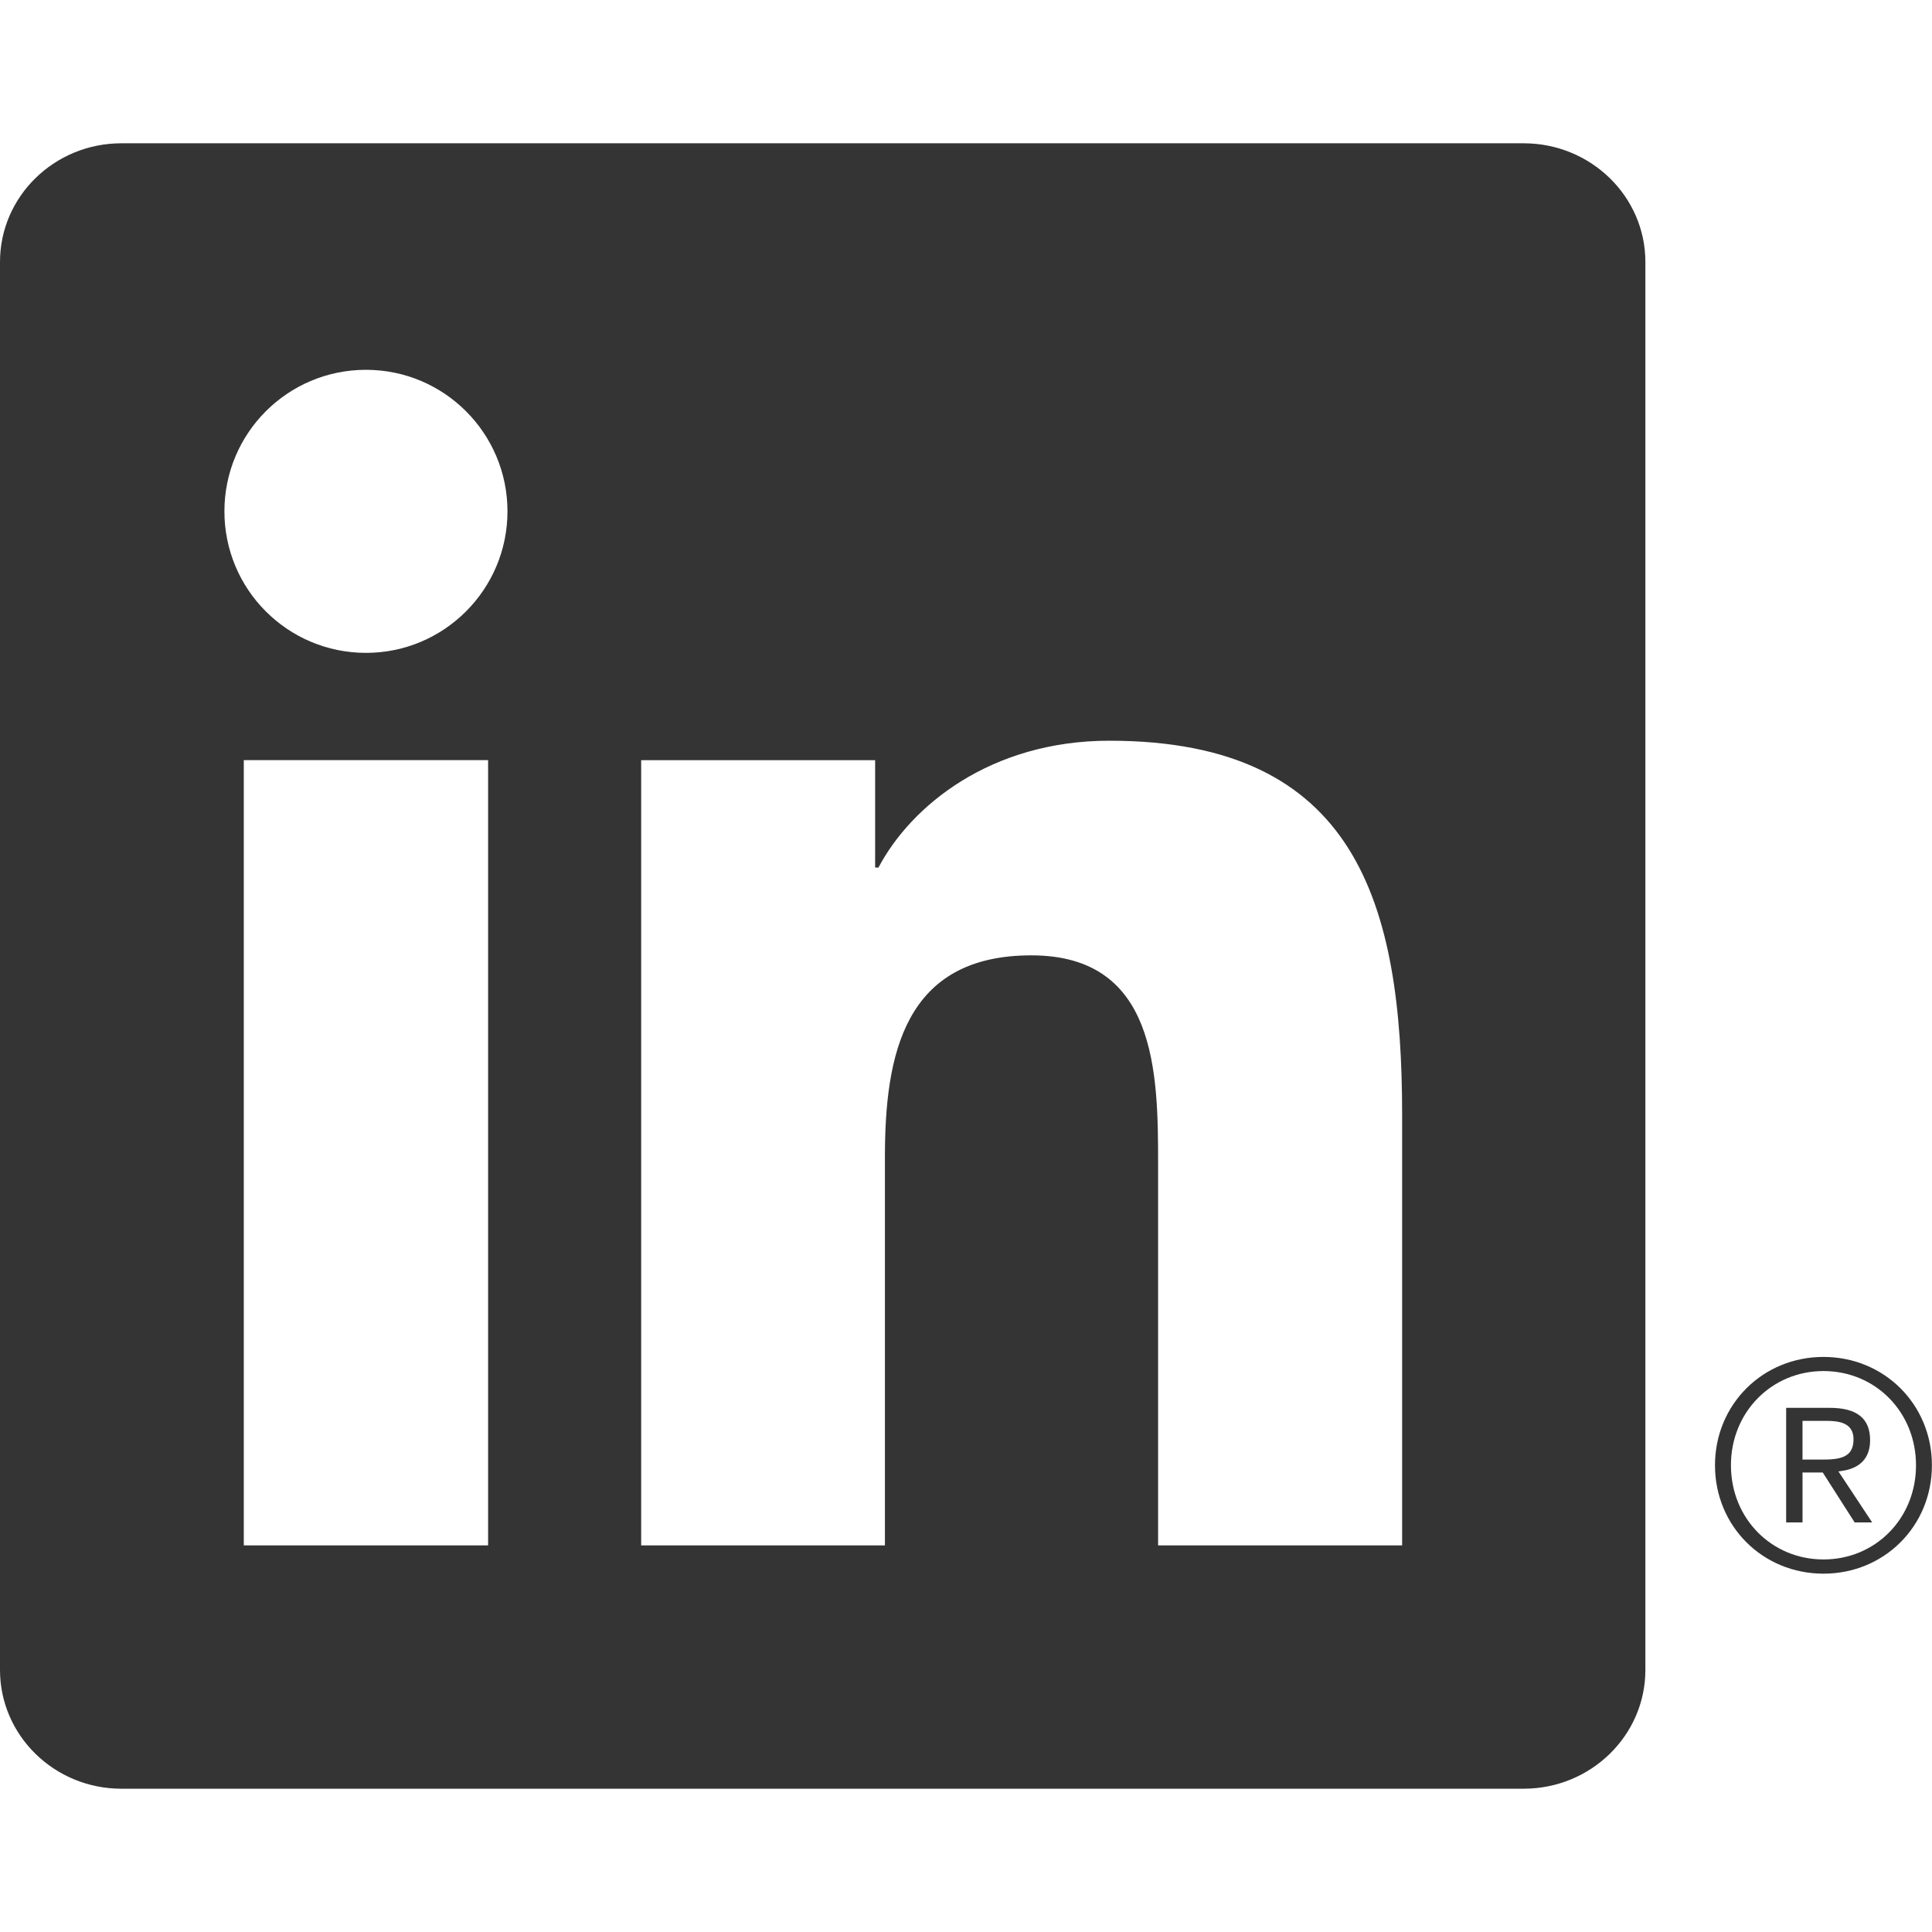<?xml version="1.0" encoding="utf-8"?>
<!DOCTYPE svg PUBLIC "-//W3C//DTD SVG 1.1//EN" "http://www.w3.org/Graphics/SVG/1.1/DTD/svg11.dtd">
<svg xmlns="http://www.w3.org/2000/svg" xmlns:xlink="http://www.w3.org/1999/xlink" version="1.1" id="Ebene_1" x="0px" y="0px" width="42.27px" height="42.27px" viewBox="0 0 42.27 42.27" enable-background="new 0 0 42.27 42.27" xml:space="preserve"><g transform="translate(0,3.135)"><g><defs><rect id="SVGID_1_" width="42.269" height="36"/></defs><clipPath id="SVGID_2_"><use overflow="visible" xlink:href="#SVGID_1_"/></clipPath><path clip-path="url(#SVGID_2_)" fill="#343434" d="M39.855,28.799h-0.418v-0.847h0.529c0.275,0,0.587,0.045,0.587,0.403   C40.554,28.766,40.239,28.799,39.855,28.799 M40.271,29.051c0.423-0.052,0.645-0.285,0.645-0.676c0-0.477-0.289-0.708-0.884-0.708   h-0.953v2.507h0.358v-1.092h0.443l0.009,0.014l0.689,1.078h0.383l-0.738-1.116L40.271,29.051z"/><path clip-path="url(#SVGID_2_)" fill="#343434" d="M39.896,30.984c-1.135,0-2.025-0.896-2.025-2.061   c0-1.163,0.891-2.061,2.025-2.061c1.136,0,2.024,0.897,2.024,2.061C41.921,30.088,41.032,30.984,39.896,30.984 M39.896,26.553   c-1.331,0-2.374,1.041-2.374,2.371c0,1.331,1.043,2.371,2.374,2.371c1.329,0,2.372-1.04,2.372-2.371   C42.269,27.594,41.226,26.553,39.896,26.553"/><path clip-path="url(#SVGID_2_)" fill="#343434" d="M30.677,30.676h-5.339v-8.354c0-1.992-0.034-4.555-2.774-4.555   c-2.779,0-3.203,2.17-3.203,4.413v8.497h-5.333v-17.18h5.119v2.349h0.073c0.712-1.351,2.454-2.775,5.052-2.775   c5.406,0,6.405,3.557,6.405,8.184V30.676z M8.008,11.149c-1.715,0-3.098-1.387-3.098-3.097c0-1.709,1.383-3.096,3.098-3.096   c1.708,0,3.095,1.387,3.095,3.096C11.103,9.762,9.716,11.149,8.008,11.149 M10.679,30.676H5.334v-17.18h5.345V30.676z M33.336,0   H2.655C1.191,0,0,1.162,0,2.596v30.806C0,34.836,1.191,36,2.655,36h30.681c1.468,0,2.663-1.164,2.663-2.598V2.596   C35.999,1.162,34.804,0,33.336,0"/></g></g></svg>
